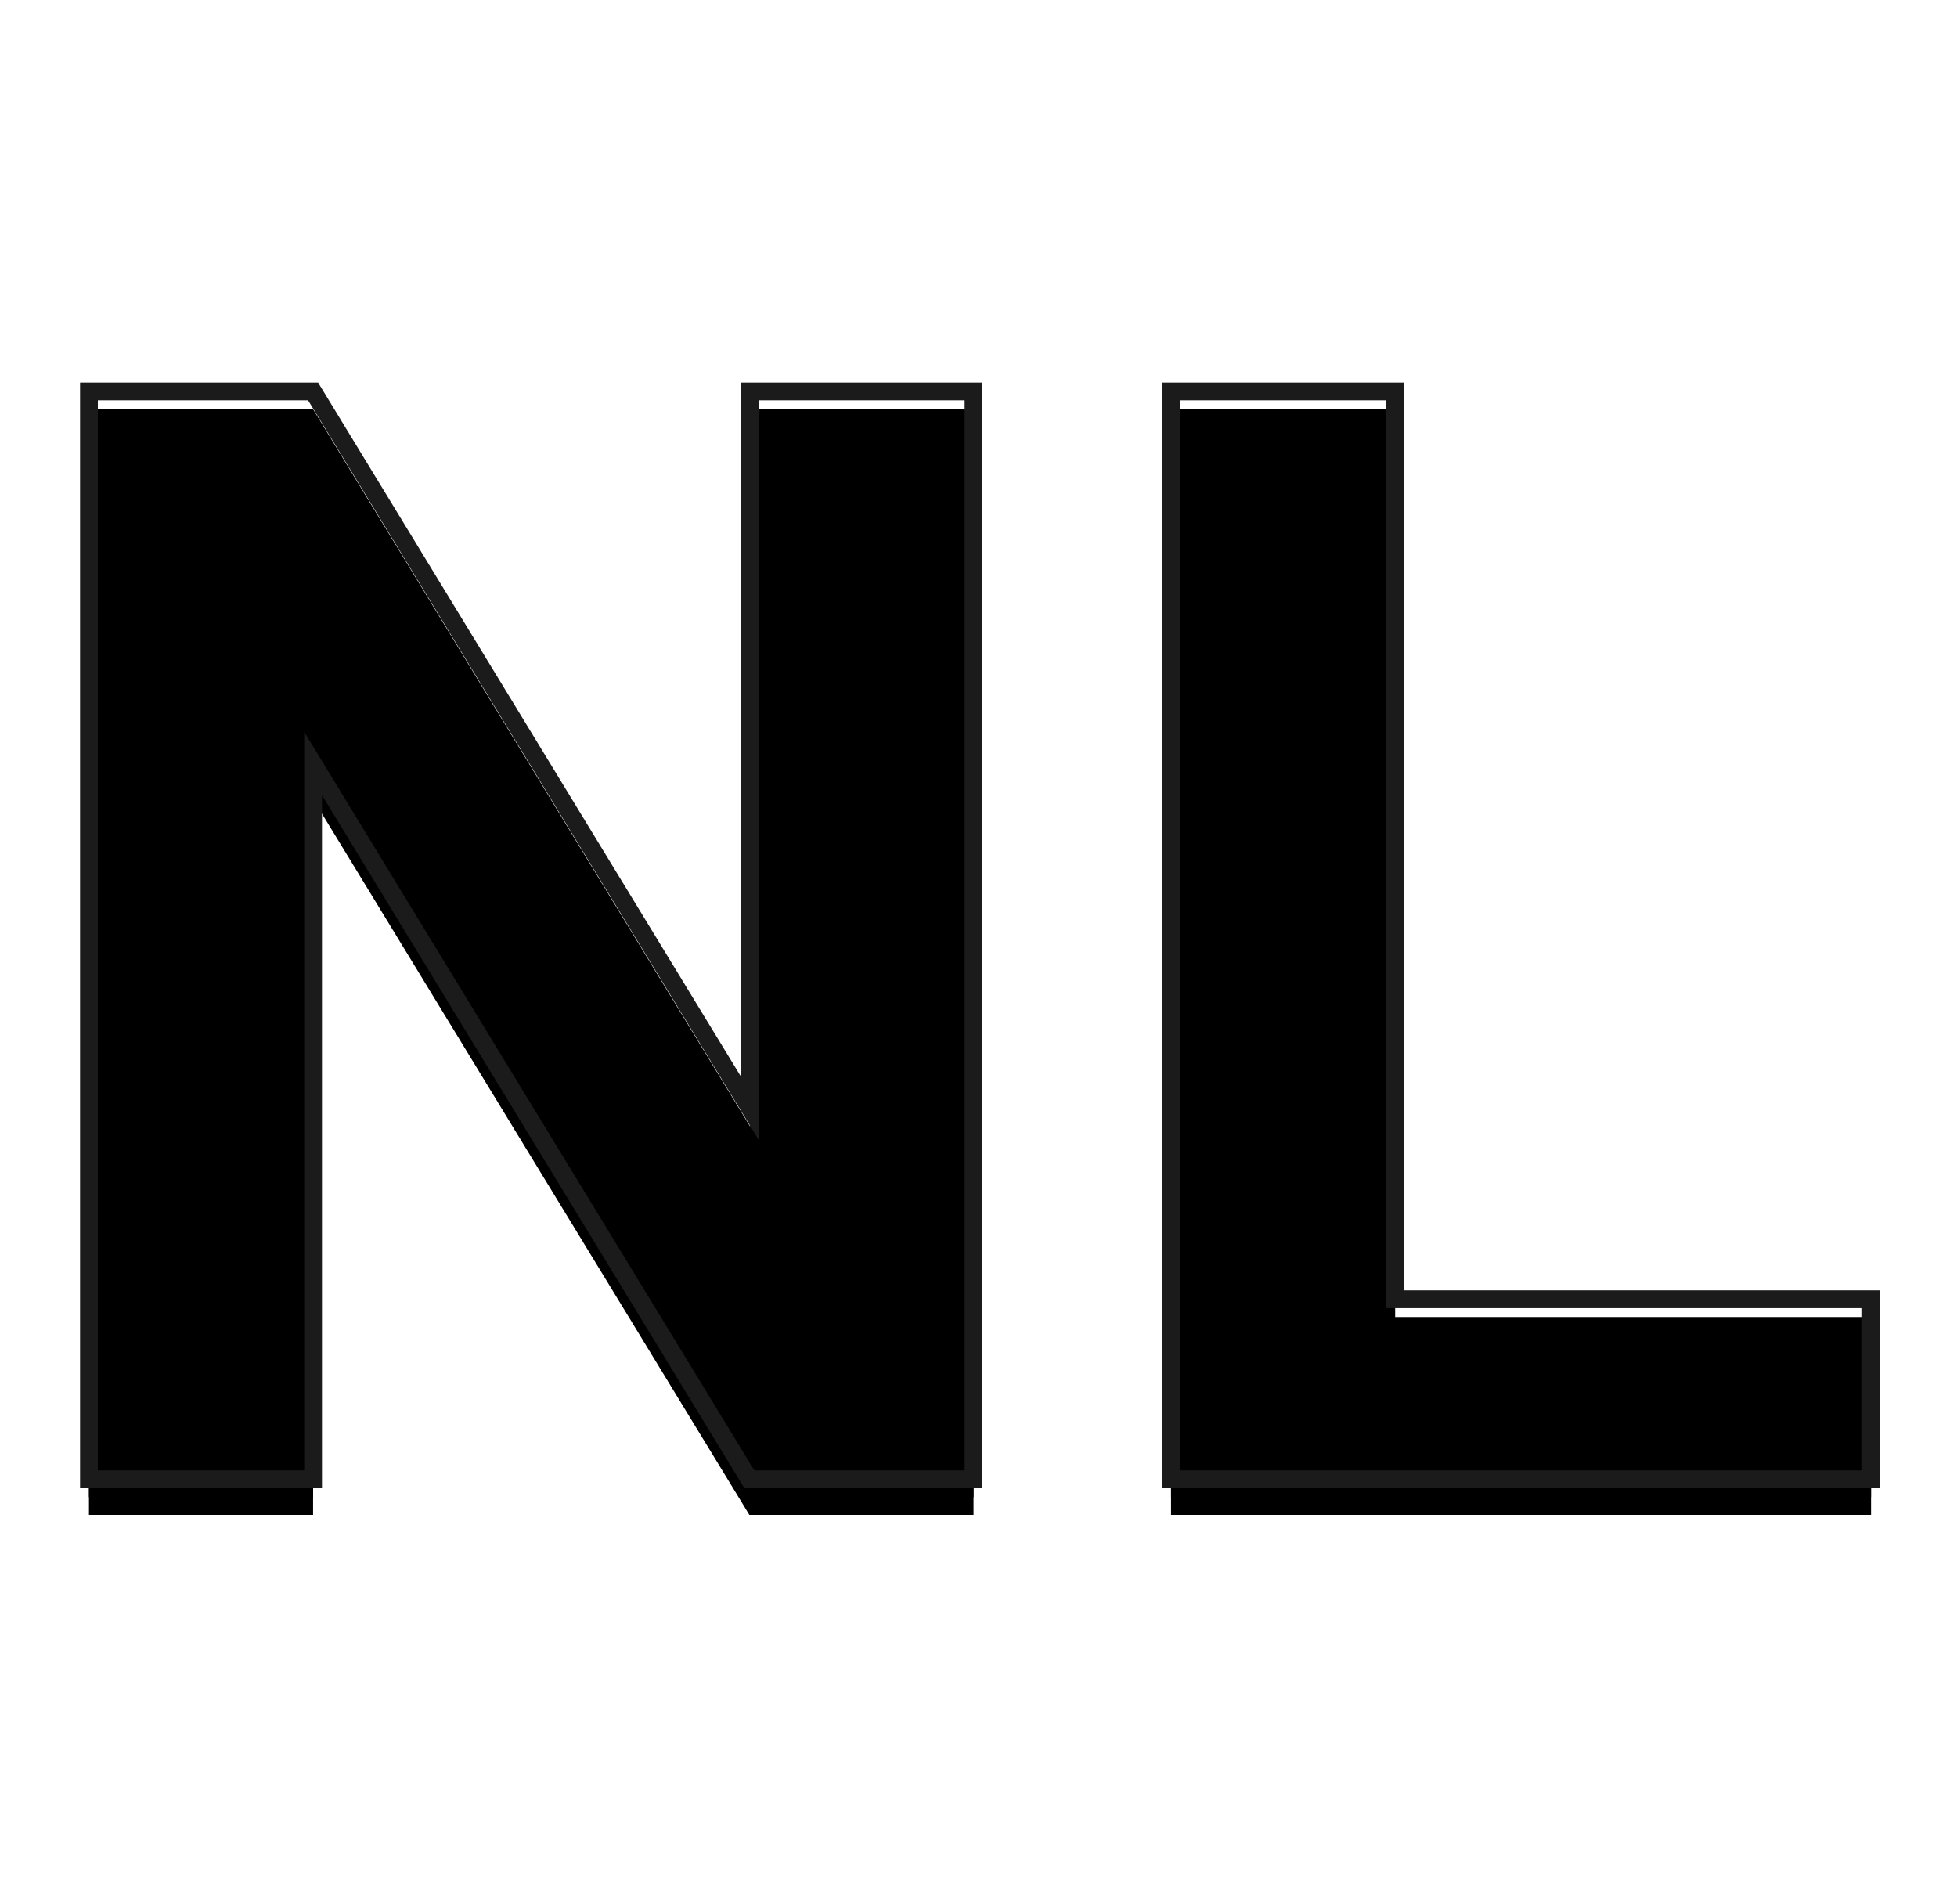 <?xml version="1.0" encoding="UTF-8"?>
<svg width="110px" height="107px" viewBox="0 0 110 107" version="1.1" xmlns="http://www.w3.org/2000/svg" xmlns:xlink="http://www.w3.org/1999/xlink">
    <!-- Generator: Sketch 55.2 (78181) - https://sketchapp.com -->
    <title>favicon</title>
    <desc>Created with Sketch.</desc>
    <defs>
        <path d="M55.719,65.141 L43.121,65.141 L18.598,24.912 L18.598,65.141 L6,65.141 L6,4 L18.598,4 L43.163,44.312 L43.163,4 L55.719,4 L55.719,65.141 Z M79.418,55.021 L106.167,55.021 L106.167,65.141 L66.821,65.141 L66.821,4 L79.418,4 L79.418,55.021 Z" id="path-1"></path>
        <filter x="-7.5%" y="-9.0%" width="115.0%" height="124.5%" filterUnits="objectBoundingBox" id="filter-2">
            <feMorphology radius="0.5" operator="dilate" in="SourceAlpha" result="shadowSpreadOuter1"></feMorphology>
            <feOffset dx="0" dy="2" in="shadowSpreadOuter1" result="shadowOffsetOuter1"></feOffset>
            <feGaussianBlur stdDeviation="2" in="shadowOffsetOuter1" result="shadowBlurOuter1"></feGaussianBlur>
            <feComposite in="shadowBlurOuter1" in2="SourceAlpha" operator="out" result="shadowBlurOuter1"></feComposite>
            <feColorMatrix values="0 0 0 0 0   0 0 0 0 0   0 0 0 0 0  0 0 0 0.5 0" type="matrix" in="shadowBlurOuter1"></feColorMatrix>
        </filter>
        <filter x="-6.5%" y="-7.4%" width="113.0%" height="121.3%" filterUnits="objectBoundingBox" id="filter-3">
            <feGaussianBlur stdDeviation="1.5" in="SourceAlpha" result="shadowBlurInner1"></feGaussianBlur>
            <feOffset dx="0" dy="1" in="shadowBlurInner1" result="shadowOffsetInner1"></feOffset>
            <feComposite in="shadowOffsetInner1" in2="SourceAlpha" operator="arithmetic" k2="-1" k3="1" result="shadowInnerInner1"></feComposite>
            <feColorMatrix values="0 0 0 0 0   0 0 0 0 0   0 0 0 0 0  0 0 0 0.5 0" type="matrix" in="shadowInnerInner1"></feColorMatrix>
        </filter>
    </defs>
    <g id="Page-1" stroke="none" stroke-width="1" fill="none" fill-rule="evenodd">
        <g id="favicon" transform="translate(-1, 0)" fill-rule="nonzero">
            <rect id="Rectangle" fill-opacity="0.01" fill="#FFFFFF" x="2" y="0" width="107" height="107"></rect>
            <g id="NL" transform="translate(0, 18)">
                <g id="white">
                    <use fill="black" fill-opacity="1" filter="url(#filter-2)" xlink:href="#path-1"></use>
                    <use fill="#FFFFFF" xlink:href="#path-1"></use>
                    <use fill="black" fill-opacity="1" filter="url(#filter-3)" xlink:href="#path-1"></use>
                    <use stroke="#1B1B1B" stroke-width="1" xlink:href="#path-1"></use>
                </g>
            </g>
        </g>
    </g>
</svg>